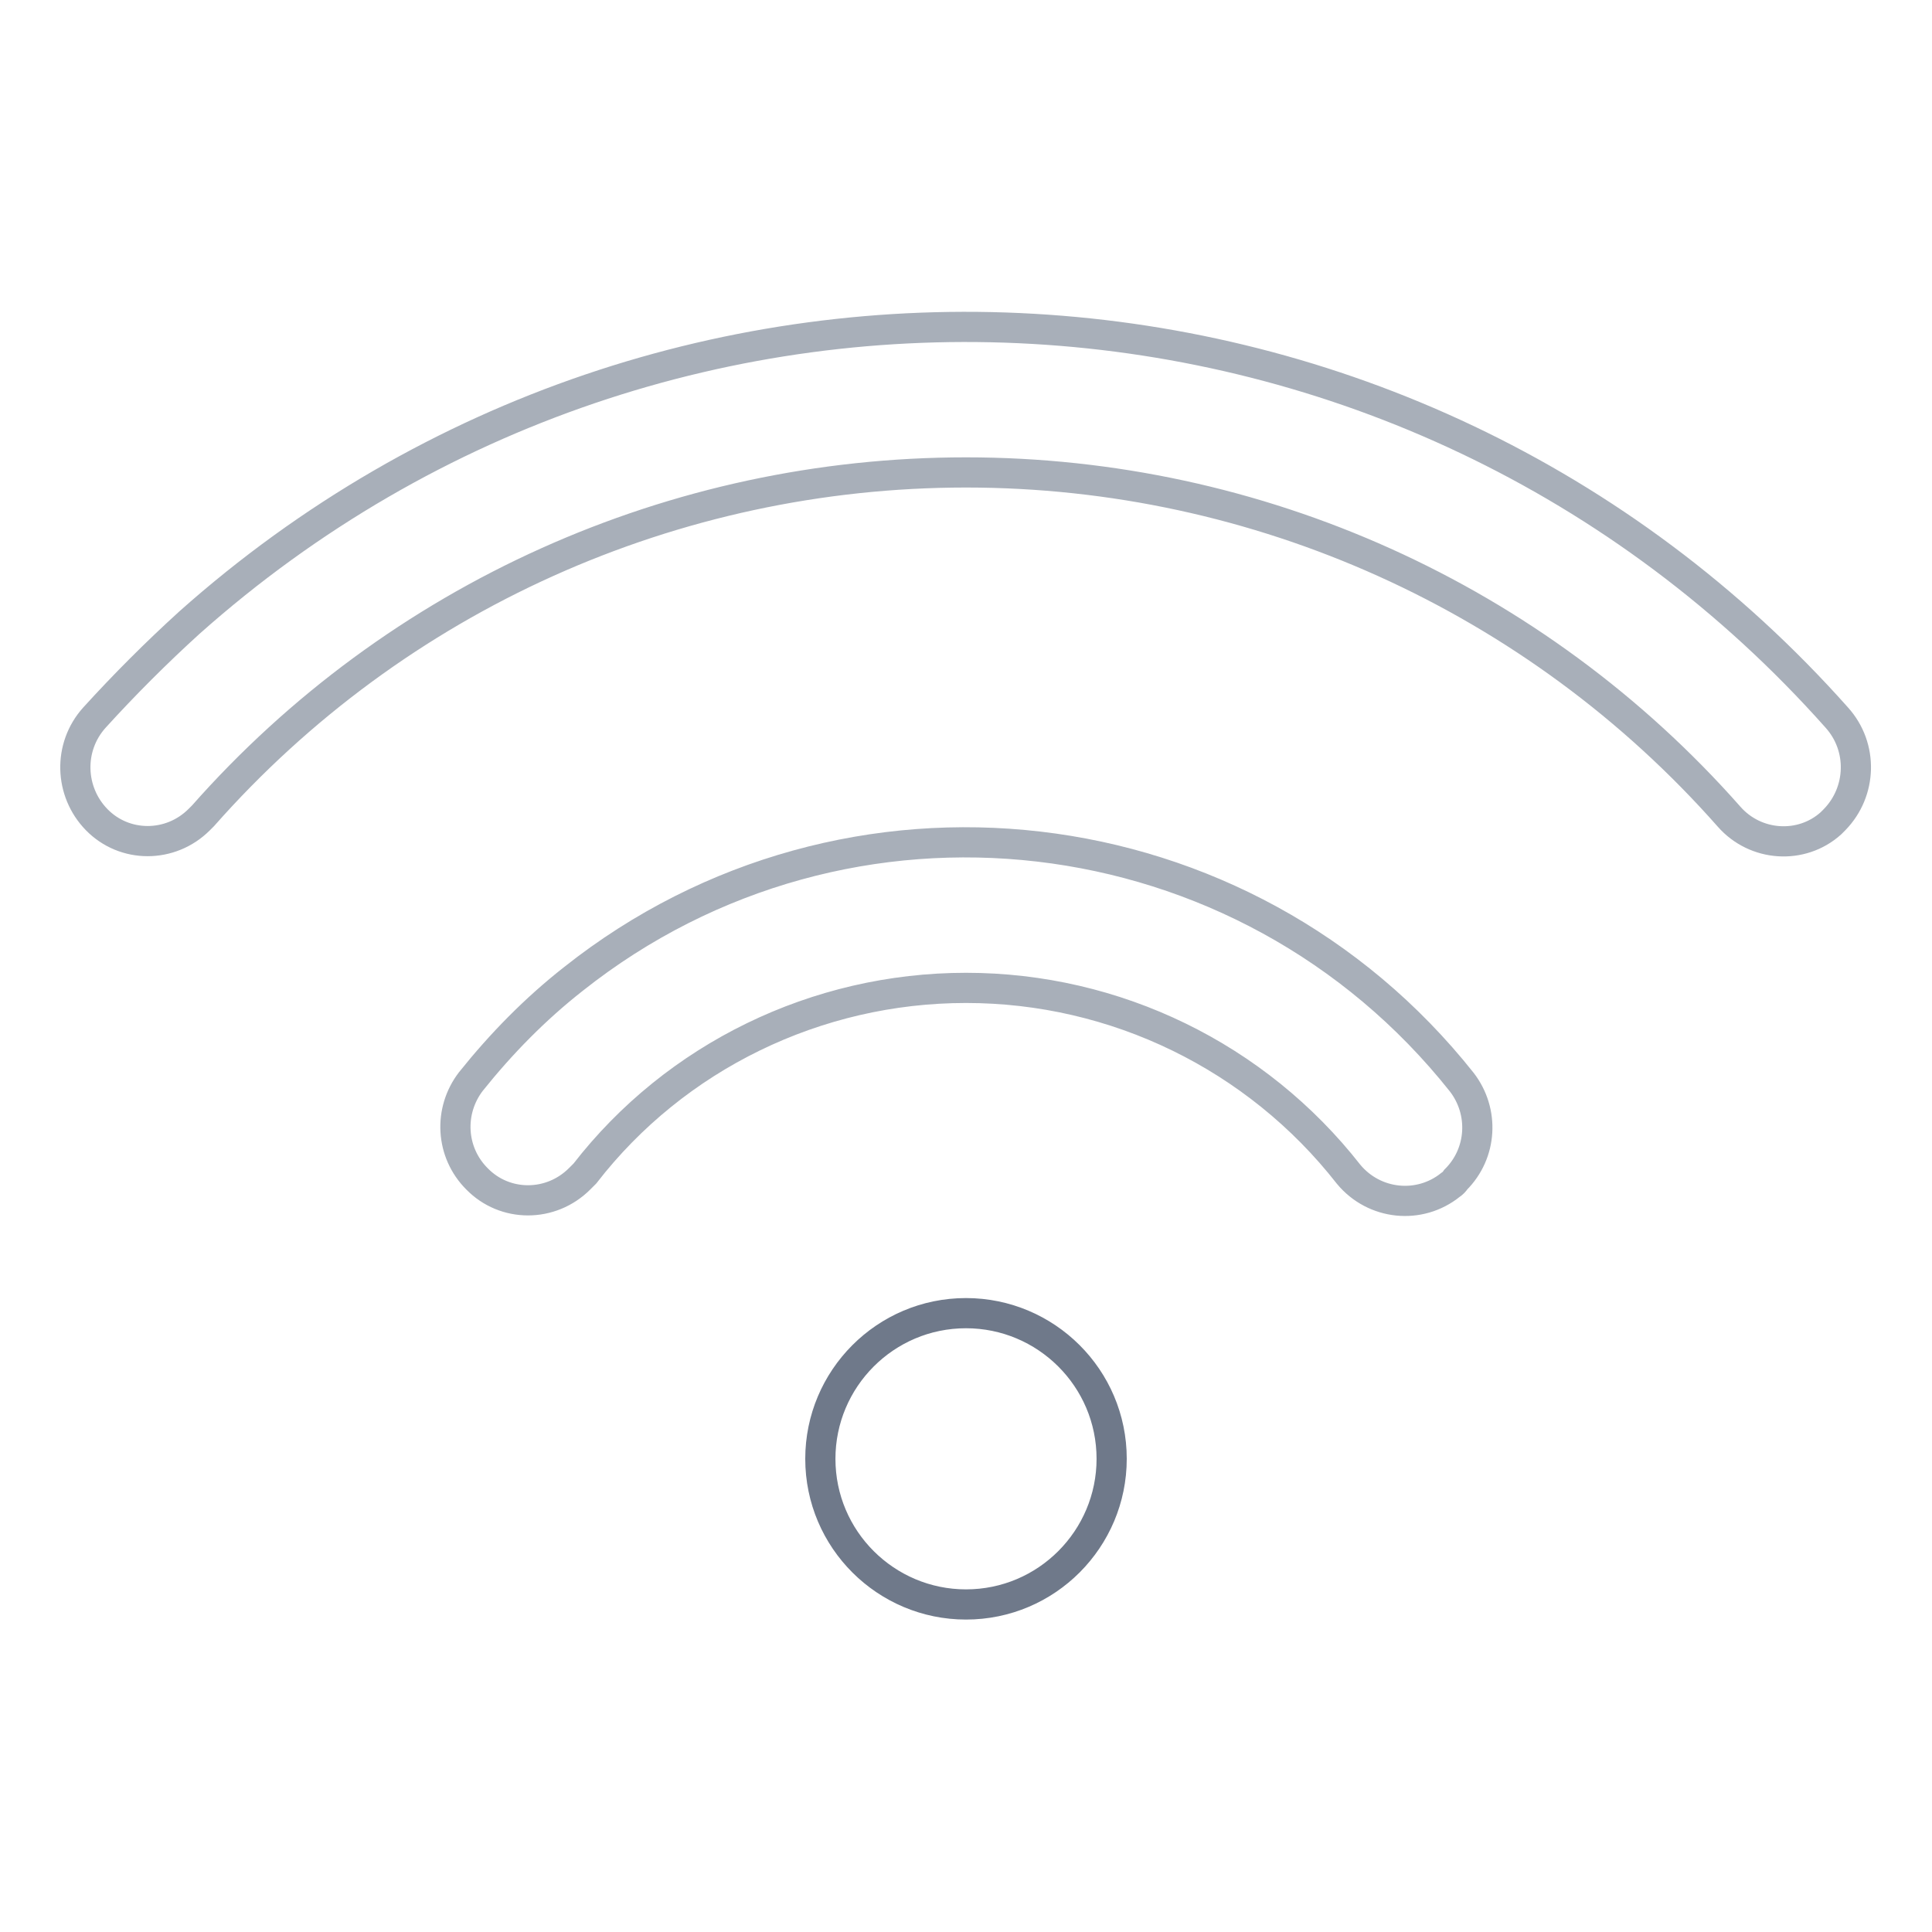<?xml version="1.0" encoding="utf-8"?>
<!-- Svg Vector Icons : http://www.onlinewebfonts.com/icon -->
<!DOCTYPE svg PUBLIC "-//W3C//DTD SVG 1.1//EN" "http://www.w3.org/Graphics/SVG/1.1/DTD/svg11.dtd">
<svg version="1.1" xmlns="http://www.w3.org/2000/svg" xmlns:xlink="http://www.w3.org/1999/xlink" x="0px" y="0px" viewBox="0 0 256 256" enable-background="new 0 0 256 256" xml:space="preserve">
<g> <path stroke-width="4" fill-opacity="0" stroke="#6f798a"  d="M108.7,193.3c0,10.7,8.7,19.3,19.3,19.3c10.7,0,19.3-8.7,19.3-19.3c0-10.7-8.7-19.3-19.3-19.3 C117.3,174,108.7,182.7,108.7,193.3z"/> <path stroke-width="4" fill-opacity="0" stroke="#a8afb9"  d="M128,130.9c19.8,0,38.5,9.1,50.7,24.7c3.4,4.1,9.4,4.7,13.5,1.4c0.3-0.2,0.5-0.4,0.7-0.7 c3.5-3.5,3.8-9,0.8-12.9C164.9,107.1,112.2,101,76,129.7c-5.1,4-9.6,8.6-13.6,13.6c-3,3.9-2.7,9.4,0.8,12.9c3.7,3.8,9.8,3.8,13.6,0 c0.2-0.2,0.5-0.5,0.7-0.7C89.5,140,108.2,130.9,128,130.9z"/> <path stroke-width="4" fill-opacity="0" stroke="#a8afb9"  d="M128,62.6c38.7,0,75.5,16.6,101.1,45.6c3.5,4,9.6,4.4,13.5,0.9c0.2-0.2,0.3-0.3,0.5-0.5 c3.6-3.7,3.8-9.6,0.3-13.5C186.7,31.3,88.9,25.7,25.1,82.5c-4.4,4-8.6,8.2-12.6,12.6c-3.5,3.9-3.3,9.8,0.3,13.5 c3.7,3.8,9.8,3.8,13.6,0c0.2-0.2,0.3-0.3,0.5-0.5C52.5,79.1,89.3,62.6,128,62.6z"/></g>
</svg>